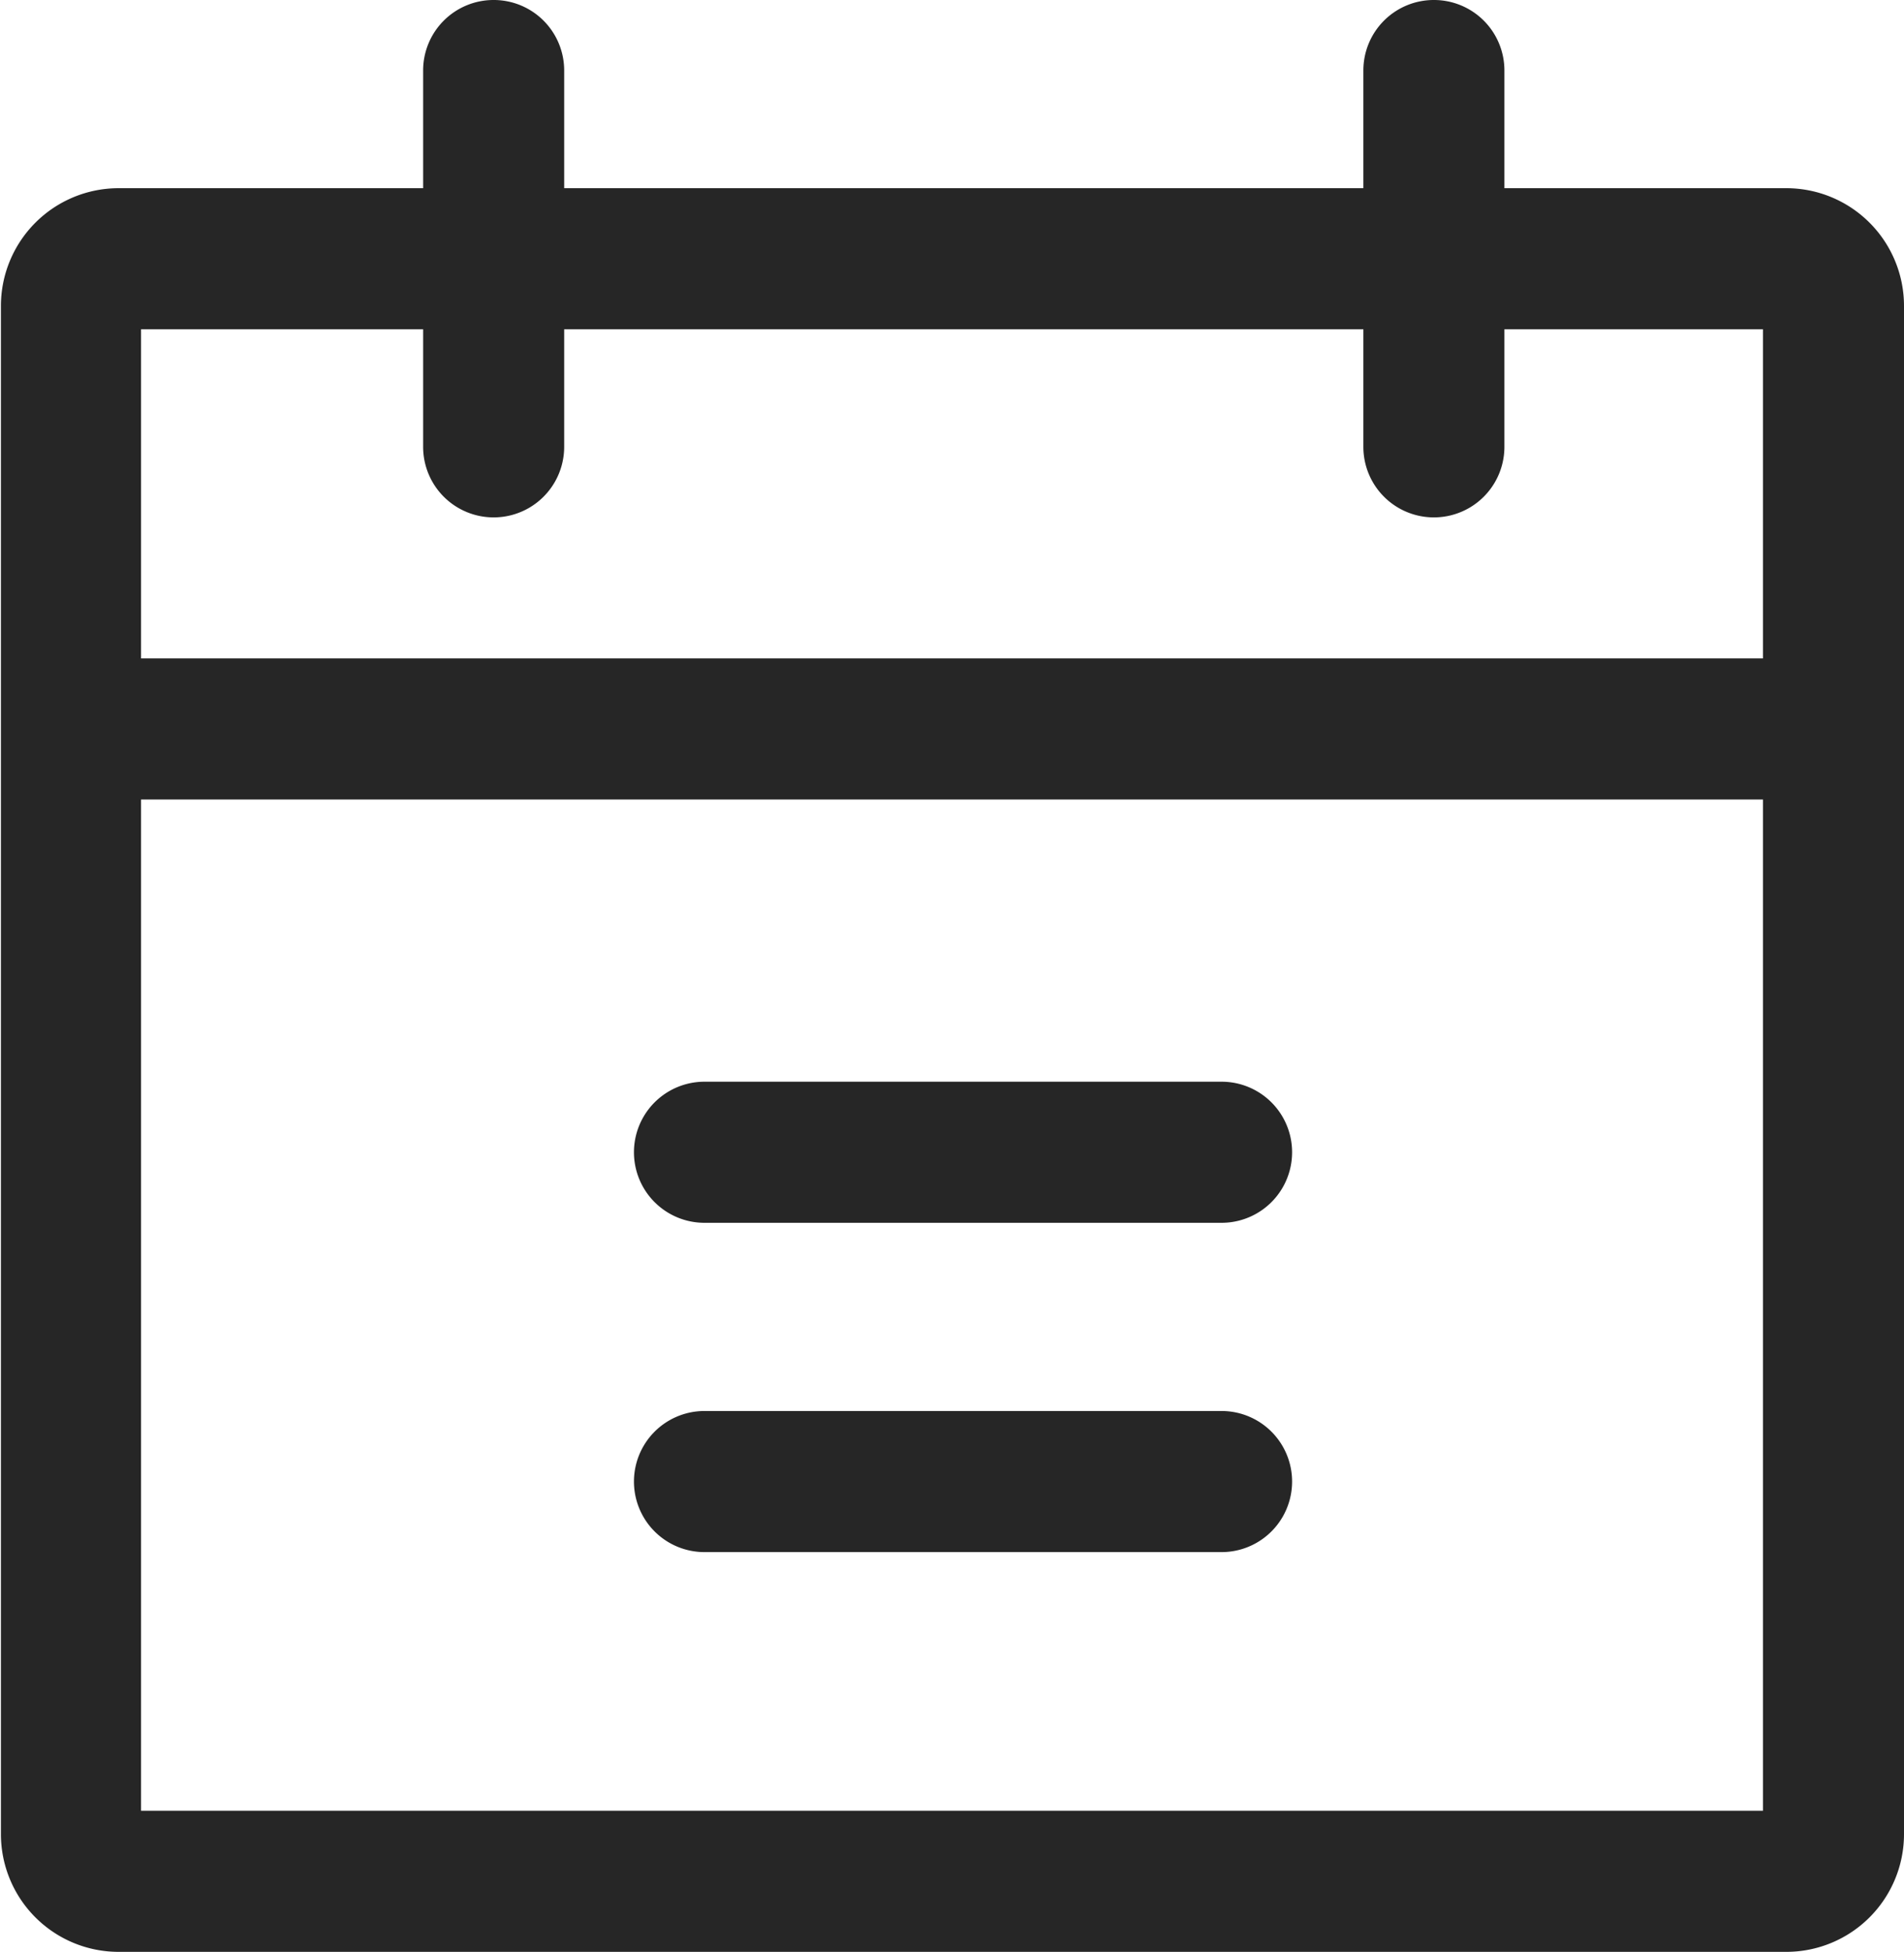 <svg xmlns="http://www.w3.org/2000/svg" width="10.273" height="10.527" viewBox="0 0 10.273 10.527">
  <g id="calendar_3_" data-name="calendar (3)" transform="translate(-6.169)">
    <g id="Group_466" data-name="Group 466" transform="translate(6.169 1.015)">
      <g id="Group_465" data-name="Group 465" transform="translate(0)">
        <path id="Path_1126" data-name="Path 1126" d="M15.808,49.349h-9a.635.635,0,0,0-.634.634v8.244a.635.635,0,0,0,.634.634h9a.635.635,0,0,0,.634-.634V49.983A.635.635,0,0,0,15.808,49.349ZM15.681,58.1H6.93V50.11h8.751V58.1Z" transform="translate(-6.169 -49.349)" fill="#262626"/>
      </g>
    </g>
    <g id="Group_468" data-name="Group 468" transform="translate(6.549 3.551)">
      <g id="Group_467" data-name="Group 467" transform="translate(0)">
        <rect id="Rectangle_1245" data-name="Rectangle 1245" width="9.512" height="0.761" fill="#262626"/>
      </g>
    </g>
    <g id="Group_470" data-name="Group 470" transform="translate(8.452)">
      <g id="Group_469" data-name="Group 469" transform="translate(0)">
        <path id="Path_1127" data-name="Path 1127" d="M117.585,0a.38.38,0,0,0-.38.38V2.41a.38.38,0,1,0,.761,0V.38A.38.38,0,0,0,117.585,0Z" transform="translate(-117.205)" fill="#262626"/>
      </g>
    </g>
    <g id="Group_472" data-name="Group 472" transform="translate(13.525)">
      <g id="Group_471" data-name="Group 471">
        <path id="Path_1128" data-name="Path 1128" d="M364.333,0a.38.38,0,0,0-.381.38V2.41a.38.38,0,0,0,.761,0V.38A.38.38,0,0,0,364.333,0Z" transform="translate(-363.952)" fill="#262626"/>
      </g>
    </g>
    <g id="Group_474" data-name="Group 474" transform="translate(9.593 7.61)">
      <g id="Group_473" data-name="Group 473" transform="translate(0)">
        <path id="Path_1129" data-name="Path 1129" d="M175.894,370.12H173.1a.38.38,0,1,0,0,.761h2.79a.38.38,0,1,0,0-.761Z" transform="translate(-172.723 -370.12)" fill="#262626"/>
      </g>
    </g>
    <g id="Group_476" data-name="Group 476" transform="translate(9.593 5.834)">
      <g id="Group_475" data-name="Group 475" transform="translate(0)">
        <path id="Path_1130" data-name="Path 1130" d="M175.894,283.759H173.1a.38.38,0,1,0,0,.761h2.79a.38.38,0,1,0,0-.761Z" transform="translate(-172.723 -283.759)" fill="#262626"/>
      </g>
    </g>
  </g>
</svg>
